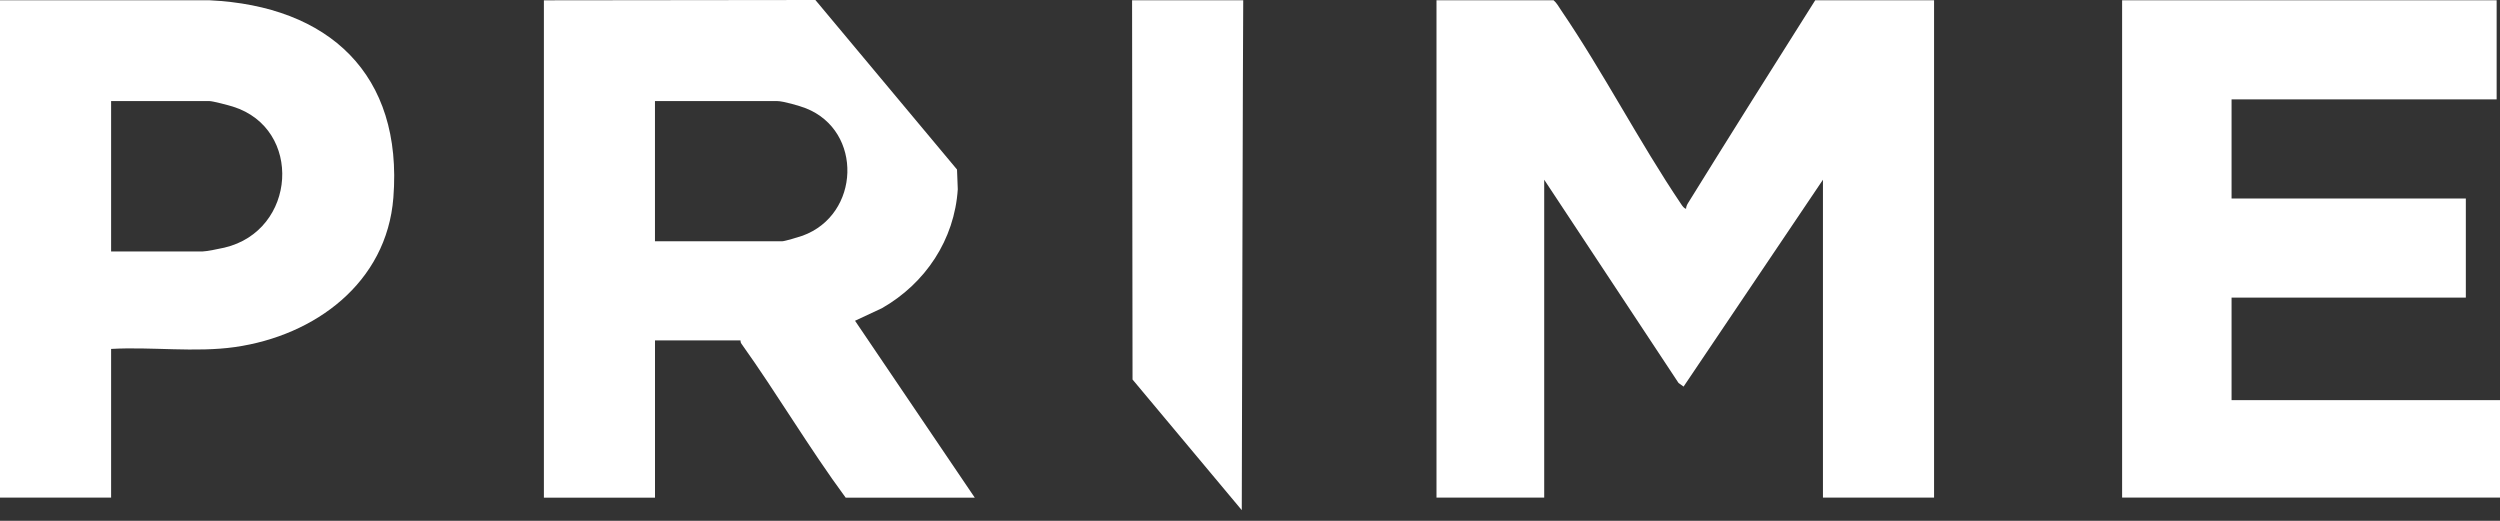 <svg xmlns="http://www.w3.org/2000/svg" fill="none" viewBox="0 0 72 15" height="15" width="72">
<rect x="0" y="0" width="72" height="15" fill="#333333" stroke="none"/>
<path fill="white" d="M27.562 4.882C27.562 4.882 27.579 5.262 27.584 5.45C27.49 6.904 26.652 8.162 25.398 8.877L24.625 9.238L28.073 14.332H24.355C23.296 12.895 22.389 11.35 21.353 9.899C21.333 9.871 21.325 9.838 21.326 9.804H18.864V14.332H15.664V0.009C18.271 0.006 20.878 0.003 23.483 0M32.617 10.93C32.617 10.93 32.609 3.648 32.604 0.008H35.805C35.794 1.262 35.773 11.167 35.763 14.692M18.863 6.948H22.532C22.598 6.948 23.018 6.823 23.112 6.789C24.778 6.184 24.859 3.771 23.21 3.119C23.034 3.049 22.554 2.911 22.384 2.911H18.863V6.946V6.948Z"></path>
<path fill="white" d="M44.743 0.008C44.835 0.086 44.889 0.19 44.955 0.288C46.176 2.08 47.205 4.082 48.419 5.882C48.453 5.932 48.496 5.999 48.559 6.013C48.559 5.952 48.585 5.899 48.616 5.848C49.826 3.895 51.05 1.949 52.278 0.008H55.701V14.33H52.501V5.176L48.487 11.134L48.342 11.03L44.473 5.176V14.33H41.371V0.008H44.745H44.743Z"></path>
<path fill="white" d="M71.903 0.008V2.862H64.269V5.717H71.016V8.571H64.269V11.524H72.001V14.33H61.117V0.008H71.903Z"></path>
<path fill="white" d="M3.2 10.049V14.33H0V0.008H6.035C9.467 0.171 11.608 2.132 11.329 5.693C11.138 8.148 9.067 9.667 6.769 9.995C5.628 10.158 4.36 9.983 3.202 10.049H3.2ZM3.2 7.242H5.835C5.941 7.242 6.324 7.164 6.463 7.132C8.546 6.642 8.73 3.704 6.709 3.071C6.585 3.032 6.13 2.911 6.032 2.911H3.2V7.242Z"></path>
</svg>

